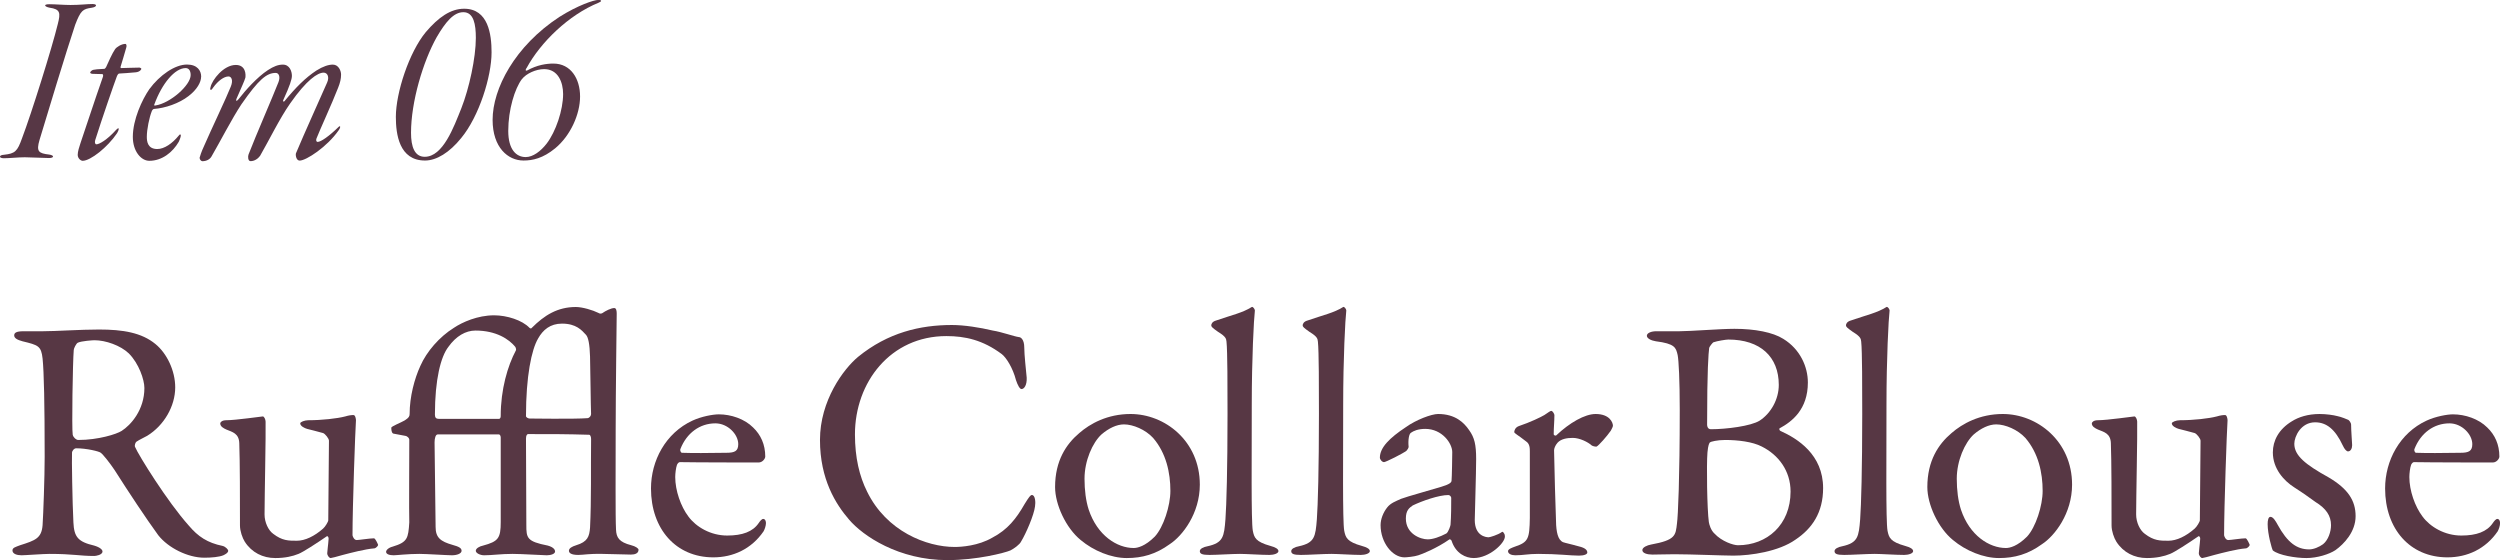 <?xml version="1.0" encoding="UTF-8"?>
<svg id="_レイヤー_2" data-name="レイヤー 2" xmlns="http://www.w3.org/2000/svg" viewBox="0 0 360.99 80.88">
  <defs>
    <style>
      .cls-1 {
        fill: #573744;
      }

      .cls-2 {
        fill: #573745;
      }
    </style>
  </defs>
  <g id="_レイヤー_1-2" data-name="レイヤー 1">
    <g>
      <path class="cls-2" d="M10.18.72c1.37,0,2.41-.14,3.17-.14s.65.43-.11.54c-1.26.18-1.58.36-2.38,2.45-1.22,3.64-4.18,13.39-5.15,16.63-.5,1.69-.14,1.94,1.4,2.12.76.11.72.5-.04.5-.61,0-2.74-.11-3.49-.11-.97,0-2.23.14-3.02.14s-.72-.47,0-.5c1.62-.18,1.94-.47,2.63-2.41,1.33-3.49,4.32-13.03,5.15-16.45.43-1.66.36-2.16-1.19-2.38-.72-.14-.94-.5-.04-.5s2.12.11,3.06.11Z"/>
      <path class="cls-2" d="M17.2,10.62c-.14,0-.29.29-.36.5-.43,1.15-2.09,5.94-3.1,9.14-.07.25-.04.58.18.58.4,0,1.51-.61,2.81-2.05.61-.65.43.04.18.43-1.37,2.05-3.85,4-4.97,4-.29,0-.72-.36-.72-.86,0-.47.22-1.15.4-1.69.43-1.22,2.12-6.41,3.24-9.57.04-.14.07-.4-.11-.4-.54-.04-1.04,0-1.44-.04-.25-.04-.29-.14-.29-.18,0-.14.32-.4.47-.4.18-.04.68-.11,1.58-.14.07,0,.22-.18.25-.25.32-.72.9-2.02,1.3-2.59.22-.32.94-.76,1.48-.76.18,0,.22.32.11.61-.29.97-.58,2.02-.79,2.66-.04.07,0,.22.04.22.65,0,1.69-.07,2.7-.07.07,0,.25.11.25.18s-.18.43-.79.5c-.76.07-2.12.18-2.41.18Z"/>
      <path class="cls-2" d="M29.04,11.09c0,.76-.58,1.84-1.8,2.77-1.37,1.08-3.42,1.76-5,1.87-.14,0-.29.22-.32.32-.36.9-.72,2.63-.72,3.71,0,.65.11,1.76,1.51,1.76,1.01,0,2.16-.79,3.1-1.94.14-.18.25-.25.29-.07.04.07-.04.43-.29.97-.86,1.48-2.38,2.74-4.25,2.74-1.19,0-2.38-1.37-2.38-3.46,0-2.48,1.33-5.36,2.38-6.88,1.51-2.05,3.71-3.56,5.44-3.56,1.51,0,2.05.9,2.05,1.76ZM22.27,15.12c-.04.11.04.14.18.11,2.12-.32,5.08-2.92,5.08-4.39,0-.61-.25-1.01-.72-1.01-1.55,0-3.42,2.2-4.54,5.29Z"/>
      <path class="cls-2" d="M35.41,11.27c-.11.43-.47,1.15-1.26,2.99-.14.32,0,.43.29.07,1.01-1.3,2.7-3.2,4.25-4.21.83-.54,1.48-.79,2.16-.79.97,0,1.3.97,1.3,1.62,0,.5-.29,1.4-1.26,3.53-.07.18.11.25.18.14,1.66-2.02,3.02-3.38,4.61-4.43.97-.61,1.76-.86,2.38-.86.83,0,1.19.9,1.19,1.44,0,.61-.14,1.19-.43,1.91-.86,2.23-2.66,6.12-3.13,7.34-.07.22-.04.47.18.47.47,0,1.66-.83,3.02-2.16.25-.25.36,0,0,.5-1.66,2.38-4.68,4.36-5.62,4.36-.5,0-.61-.79-.54-1.04,1.04-2.52,4.07-9.21,4.5-10.22.36-.79.07-1.44-.5-1.44-.86,0-2.45,1.04-4.82,4.43-1.48,2.09-3.17,5.54-4.36,7.59-.29.4-.79.76-1.37.76-.4,0-.4-.72-.29-.97,1.04-2.7,3.46-8.24,4.32-10.44.29-.76.07-1.33-.4-1.33-1.3,0-2.45.94-4.93,4.5-1.37,2.05-3.2,5.62-4.36,7.6-.22.36-.68.65-1.3.65-.18,0-.4-.25-.4-.5.04-.18.29-.94.58-1.55,1.01-2.34,3.35-7.24,3.92-8.71.4-.97.07-1.48-.32-1.48-.65,0-1.51.61-2.23,1.62-.11.18-.22.32-.32.32s-.14-.11-.04-.43c.22-1.01,1.87-3.17,3.64-3.17,1.4,0,1.48,1.33,1.37,1.91Z"/>
      <path class="cls-2" d="M70.98,7.56c0,3.49-1.8,9.25-4.39,12.38-1.69,2.09-3.56,3.24-5.22,3.24-3.74,0-4.21-3.82-4.21-6.3,0-3.49,1.91-9.32,4.32-12.24,1.84-2.16,3.6-3.38,5.54-3.38,3.49,0,3.96,3.71,3.96,6.3ZM63.06,5.36c-1.98,3.53-3.71,9.36-3.71,13.82,0,1.98.5,3.46,1.98,3.46,2.63,0,4.18-4.25,5.29-7.02,1.12-2.84,2.09-7.27,2.09-10.15,0-1.91-.29-3.71-1.8-3.71-1.4,0-2.56,1.4-3.85,3.6Z"/>
      <path class="cls-2" d="M76.02,9.83c-.18.29-.14.4.07.36,1.48-.83,2.84-1.01,3.82-1.01,2.52,0,3.85,2.2,3.85,4.75s-1.37,5.65-3.6,7.49c-1.76,1.44-3.24,1.76-4.57,1.76-2.23,0-4.46-1.87-4.46-5.87,0-4.5,3.2-10.65,9.65-14.87,2.63-1.66,4.97-2.45,5.62-2.45.54,0,.5.22.04.4-4.32,1.76-8.39,5.72-10.4,9.43ZM75.37,11.41c-1.04,1.37-1.98,4.43-1.98,7.49,0,2.7,1.15,3.78,2.52,3.78,1.04,0,2.16-.83,3.02-1.94,1.33-1.73,2.38-4.86,2.38-7.16,0-1.69-.72-3.6-2.74-3.6-1.19,0-2.59.65-3.2,1.44Z"/>
    </g>
    <g>
      <path class="cls-1" d="M21.25,62.93c-.25.15-1.2.6-1.55.85-.15.1-.3.55-.2.75.5,1.2,4.7,7.95,7.75,11.35,1.35,1.6,2.7,2.5,4.9,2.95.4.1.8.5.8.7,0,.3-.4.5-.7.65-.6.25-1.7.35-2.75.35-2.35,0-5.2-1.4-6.65-3.25-1.75-2.4-4.3-6.25-6.3-9.4-.7-1.05-1.7-2.3-2-2.5-.2-.2-2.05-.65-3.55-.65-.35,0-.6.45-.6.6-.05.85.05,7.2.2,10.1.1,2.1.65,2.8,3,3.35.85.25,1.2.6,1.2.85,0,.5-.95.65-1.2.65-2.1,0-3.05-.3-6.45-.3-.9,0-3.5.2-4.05.2-.65,0-1.3-.2-1.3-.7,0-.4.45-.5,1.1-.75,2.2-.7,3.1-1,3.25-2.9.1-1.55.3-6.85.3-9.85,0-7.7-.1-12.25-.3-14.2-.2-1.85-.65-1.95-2.9-2.5-.75-.2-1.2-.45-1.2-.85,0-.35.25-.6,1.35-.6h2.8c1.85,0,5.4-.25,8.1-.25,3.45,0,6.15.45,8.15,2.1,1.65,1.35,2.85,3.85,2.85,6.25,0,2.7-1.6,5.5-4.05,7ZM18.6,51.03c-1.2-1.15-3.35-1.9-4.95-1.9-.25,0-1.85.1-2.4.35-.25.1-.6.85-.6,1.05-.15,1.75-.3,11.4-.15,12.25.1.4.5.75.8.75,2.9,0,5.55-.85,6.25-1.3,1.35-.85,3.3-3.05,3.3-6.2,0-1.2-.8-3.55-2.25-5Z"/>
      <path class="cls-1" d="M46.65,76.33c.3-.25.75-1,.75-1.2l.1-11.5c0-.3-.55-1-.85-1.1-.75-.2-1.85-.5-2.3-.6-.35-.1-1-.4-1-.8,0-.2.65-.45,1.15-.45,2,0,4.2-.25,5.35-.55.5-.15.85-.2,1.2-.2.25,0,.35.55.35.75-.1,1.4-.5,12.5-.5,16.6,0,.1.2.7.6.7.35,0,1.9-.25,2.5-.25.2,0,.55.8.6.95,0,.15-.35.5-.55.5-1.3.1-3.4.65-4.55.95-.85.25-1.65.45-1.75.45-.2,0-.5-.35-.5-.7,0-.3.15-1.25.2-2.1,0-.25-.15-.4-.25-.35-1.45,1-3.45,2.3-4.1,2.55-.85.35-1.95.6-3.35.6-1.8,0-3.4-.8-4.4-2.35-.35-.55-.7-1.55-.7-2.35,0-3.6,0-9.25-.1-11.9-.05-1.4-1-1.6-1.85-1.95-.45-.2-.9-.45-.9-.9,0-.15.25-.45.85-.45,1.4,0,5.1-.55,5.3-.55s.4.45.4.75c.05,1.7-.15,11.15-.15,13.4,0,1.15.55,2.3,1.25,2.8,1.3,1,2.2,1,3.4,1s2.55-.65,3.8-1.75Z"/>
      <path class="cls-1" d="M63.2,62.73c-.3,0-.45.55-.45,1.15,0,.8.15,11.65.15,12.2,0,1.55.7,2.1,2.45,2.6.9.25,1.3.45,1.3.85s-.65.65-1.4.65c-.65,0-3.7-.2-4.7-.2-1.65,0-3.3.2-3.7.2-.6,0-1.1-.15-1.1-.5,0-.25.35-.6.95-.75,2.15-.65,2.25-1.2,2.4-3.5-.05-1.55,0-9.05,0-11.95,0-.2-.25-.5-.6-.55-.5-.1-1.05-.2-1.6-.3-.3,0-.4-.4-.4-.85,0-.25,1.35-.7,2.05-1.15.45-.3.6-.5.6-.85,0-2.5.7-5.1,1.55-6.95.9-2.05,2.75-4.2,4.85-5.5,1.2-.8,3.4-1.8,5.8-1.8,1.85,0,4.05.7,5.1,1.8.15.15.3.1.35,0,1.8-1.8,3.7-3,6.35-3,.95,0,2.45.45,3.25.85.15.1.35.15.55.05.5-.35,1.3-.75,1.75-.75.3,0,.35.45.35.8s-.15,11.75-.15,16.8c0,5.45-.05,12.5.05,14.4.05,1.15.45,1.8,2.2,2.25.6.15,1.05.45,1.05.65,0,.55-.55.7-1.1.7-1,0-3.1-.1-4.15-.1-1.8-.05-2.7.15-3.45.15-1.05,0-1.35-.3-1.35-.6,0-.35.4-.6,1.05-.8,1.65-.5,1.9-1.25,2-2.55.2-4.05.1-8.45.15-12.8,0-.35-.15-.6-.25-.6-3.35-.1-5-.1-8.85-.1-.15,0-.3.2-.3.65,0,1.15.05,11.8.05,12.45,0,1.9.05,2.4,3.1,3,.9.25,1.05.65,1.05.85,0,.35-.6.55-1.2.55s-3.6-.2-4.95-.2c-1.7,0-2.9.2-4.1.2-.55,0-1.2-.3-1.2-.65s.55-.65,1.05-.75c2.2-.6,2.55-1.05,2.55-3.4v-12.2c0-.2-.1-.45-.25-.45h-8.85ZM72.05,60.48c.2,0,.25-.25.25-.4,0-3.85,1-7.25,2.2-9.5.05-.05,0-.35-.1-.5-.9-1.1-2.75-2.35-5.75-2.35-1.4,0-2.8.8-3.9,2.35-1.1,1.4-1.95,4.7-1.95,9.8,0,.45.2.6.55.6h8.7ZM77.7,48.88c-.95,1.6-1.75,5.45-1.75,11.2,0,.2.35.35.5.35-.05,0,6.6.1,8.4-.05.3-.05.5-.35.5-.6-.05-.95-.1-6.6-.15-8.3-.05-1.75-.25-2.8-.6-3.15-.6-.65-1.4-1.6-3.45-1.6-1.7,0-2.75.9-3.45,2.15Z"/>
      <path class="cls-1" d="M108.75,61.73c1.1,1.05,1.75,2.45,1.75,4.2,0,.3-.4.85-.95.85s-9.1,0-11.4-.05c-.15,0-.35.25-.4.4-.15.4-.25,1.25-.25,1.75,0,1.95.8,4.25,1.9,5.7,1.1,1.5,3.2,2.75,5.6,2.75,2.2,0,3.7-.55,4.55-1.8.2-.3.45-.6.65-.6.3,0,.4.35.4.6,0,.4-.2.95-.35,1.2-1.75,2.55-4.4,3.75-7.25,3.75-5.4,0-9-4.1-9-9.95,0-4,2.1-8,6-9.8,1.3-.6,2.95-.9,3.8-.9,1.75,0,3.7.65,4.95,1.9ZM98.25,64.83c-.1.25.1.55.2.55,1.3.05,3.95.05,6.45,0,1.2,0,1.7-.25,1.7-1.25,0-1.4-1.5-3-3.3-3-2.25,0-4.15,1.4-5.05,3.7Z"/>
      <path class="cls-1" d="M143.35,47.73c1.3.2,3.05.85,3.8.95.25,0,.75.35.75,1.5,0,1.05.25,3.25.35,4.35.05,1.05-.35,1.65-.75,1.65-.25,0-.55-.55-.8-1.3-.45-1.75-1.4-3.25-2.05-3.75-2.75-2.05-5.3-2.6-8-2.6-8.05,0-13.2,6.65-13.2,14.2,0,3.35.65,6.05,1.75,8.25,2.8,5.75,8.6,8,12.65,8,.95,0,3.4-.15,5.45-1.35,2.2-1.15,3.45-2.75,4.65-4.85.65-1.05.85-1.3,1.05-1.3.5,0,.55,1.1.45,1.65-.15,1.25-1.3,3.9-2,5.05-.2.45-1.05,1.05-1.55,1.3-.8.35-4.85,1.4-9.1,1.4-7.05,0-12.2-3.5-14.2-5.85-1.9-2.2-4.2-5.8-4.2-11.5s3.4-10.25,5.5-12c4.3-3.5,8.95-4.6,13.55-4.6,1.75,0,4,.35,5.9.8Z"/>
      <path class="cls-1" d="M173.25,69.98c0,4.15-2.5,7.4-4.35,8.6-2,1.45-3.95,2-6.2,2s-4.8-1.05-6.65-2.6c-2.15-1.75-3.7-5.15-3.7-7.65,0-3.8,1.6-6.2,3.5-7.8,1.55-1.35,4.05-2.75,7.4-2.75,4.95,0,10,3.9,10,10.2ZM159.05,62.73c-1.3,1.2-2.45,3.8-2.45,6.4,0,1.65.2,3.2.6,4.45,1.25,3.75,4.1,5.55,6.5,5.55.55,0,1.65-.25,3.05-1.65,1.25-1.35,2.25-4.45,2.25-6.6,0-2.6-.6-5.45-2.5-7.65-1.1-1.2-2.9-1.95-4.2-1.95-1.05,0-2.2.55-3.25,1.45Z"/>
      <path class="cls-1" d="M175.6,46.28c2.3-.8,3.8-1.1,5.15-1.95.15-.1.45.3.45.5-.15,1.25-.45,6.9-.45,13.6,0,7.3-.1,16.85.15,18.2.2,1,.4,1.6,2.55,2.2.75.2,1.15.45,1.15.75,0,.35-.7.55-1.3.55-1.2,0-3.35-.15-4.25-.15-1.15,0-3.35.15-4.4.15s-1.4-.15-1.4-.55c0-.35.55-.6,1.1-.7,2.3-.5,2.4-1.4,2.6-3.9.15-2.05.3-7.3.3-15.2,0-3.7,0-9.1-.15-10.45-.05-.4-.05-.7-1.2-1.4-.85-.6-1-.75-1-.95s.15-.55.7-.7Z"/>
      <path class="cls-1" d="M188.8,46.28c2.3-.8,3.8-1.1,5.15-1.95.15-.1.45.3.45.5-.15,1.25-.45,6.9-.45,13.6,0,7.3-.1,16.85.15,18.2.2,1,.4,1.6,2.55,2.2.75.2,1.15.45,1.15.75,0,.35-.7.55-1.3.55-1.2,0-3.35-.15-4.25-.15-1.15,0-3.35.15-4.4.15s-1.4-.15-1.4-.55c0-.35.55-.6,1.1-.7,2.3-.5,2.4-1.4,2.6-3.9.15-2.05.3-7.3.3-15.2,0-3.7,0-9.1-.15-10.45-.05-.4-.05-.7-1.2-1.4-.85-.6-1-.75-1-.95s.15-.55.7-.7Z"/>
      <path class="cls-1" d="M212.15,62.13c.75,1.05,1,2.05,1,4.15,0,1.95-.2,8.25-.2,8.8,0,2.3,1.6,2.5,2,2.5.2,0,1.35-.35,1.9-.75.15-.1.2,0,.3.15.15.15.15.45.15.5,0,.95-2.25,3.1-4.5,3.1-1.15,0-2.6-.65-3.2-2.5,0-.05-.2-.25-.3-.2-1.85,1.3-4,2.15-4.5,2.3-.55.2-1.75.3-2,.3-1.75,0-3.45-2.15-3.45-4.65,0-.9.4-1.85.95-2.55.5-.65,1.25-.9,2-1.25.75-.3,4.75-1.4,5.85-1.75,1.15-.35,1.45-.6,1.45-.9.05-.45.1-3.5.1-4.1,0-1.25-1.45-3.35-3.9-3.35-1.05,0-1.7.3-2.05.55-.3.15-.45,1.05-.35,2.05,0,.15-.2.45-.3.55-.5.4-3,1.65-3.25,1.65-.3,0-.6-.4-.6-.65,0-1.45,1.4-2.85,3.75-4.4,1.45-1.05,3.7-1.9,4.65-1.9,2.5,0,3.75,1.25,4.5,2.35ZM208.85,77.03c.3-.2.6-1.15.6-1.25.1-1.2.1-2.9.1-3.9,0-.15-.2-.4-.4-.4-1.4,0-3.8.85-5.15,1.5-.5.35-1,.7-1,1.9,0,2.2,2.1,3,3.15,3,.75,0,1.75-.35,2.7-.85Z"/>
      <path class="cls-1" d="M219.3,61.53c1.65-.55,3.2-1.3,3.7-1.6.6-.4.85-.6,1-.6.2,0,.45.45.45.6,0,.9-.1,1.8-.1,2.75,0,.2.25.25.35.2,1.95-1.85,4.15-3.1,5.7-3.1,2.05,0,2.5,1.25,2.5,1.7,0,.1-.15.45-.3.7-.55.8-1.75,2.15-2.05,2.3-.1.05-.55-.05-.7-.15-.55-.5-1.75-1.1-2.75-1.1-.85,0-1.7.15-2.2.7-.35.4-.5.85-.5,1.1,0,1,.25,10.05.3,10.8.1,1.45.4,2.4,1.3,2.55.65.15,1.55.4,2.3.6.8.25.9.6.9.8,0,.25-.45.45-1.2.45-1.25,0-3-.25-5.9-.25-1.5,0-2.1.2-3.3.2-.55,0-1.05-.2-1.05-.6,0-.3.6-.5,1-.65,1.95-.65,2.1-1.15,2.15-4.15v-9.55c0-.5,0-1.15-.55-1.5-1.2-.95-1.7-1.15-1.7-1.35,0-.15.1-.65.65-.85Z"/>
      <path class="cls-1" d="M257,61.83c-.15.05-.05.35.1.4,2.45,1.1,6.15,3.4,6.15,8.25,0,3.55-1.6,5.85-4,7.45-2.4,1.7-6.45,2.3-8.95,2.3-1.4,0-6.2-.2-8.5-.2-1.15,0-2.35.05-3.2.05-.75,0-1.45-.2-1.45-.65,0-.4.7-.7,1.25-.8,3.55-.65,3.55-1.3,3.75-3.05.15-1.05.4-6.45.4-16.4,0-4.3-.15-7.15-.3-7.9-.25-1.1-.4-1.65-3.15-2-.65-.1-1.3-.4-1.3-.8s.65-.65,1.35-.65h3.35c1.6,0,5.9-.35,7.95-.35,2.95,0,5.55.5,7.05,1.45,2.45,1.5,3.55,4.05,3.55,6.3,0,3.9-2.3,5.65-4.05,6.6ZM254.4,64.48c-1.35-.7-3.45-.95-5.3-.95-1.15,0-2.1.25-2.2.35-.1.15-.25.35-.35,1.45-.15,1.8-.05,8.3.2,10.05.05.35.3,1.2.8,1.65,1.05,1.15,2.75,1.7,3.4,1.7,4.2,0,7.6-2.95,7.6-7.75,0-3-1.75-5.3-4.15-6.5ZM249.55,49.03c-.3,0-1.6.2-2.15.4-.1.05-.55.6-.6.8-.1.8-.3,3.05-.3,11.1,0,.25.1.65.55.65,2.2,0,5.8-.45,7.05-1.25,1.6-1.05,2.75-3.05,2.75-5.15,0-4.05-2.65-6.55-7.3-6.55Z"/>
      <path class="cls-1" d="M267.25,46.28c2.3-.8,3.8-1.1,5.15-1.95.15-.1.45.3.45.5-.15,1.25-.45,6.9-.45,13.6,0,7.3-.1,16.85.15,18.2.2,1,.4,1.6,2.55,2.2.75.2,1.15.45,1.15.75,0,.35-.7.55-1.3.55-1.2,0-3.35-.15-4.25-.15-1.15,0-3.35.15-4.4.15s-1.4-.15-1.4-.55c0-.35.55-.6,1.1-.7,2.3-.5,2.4-1.4,2.6-3.9.15-2.05.3-7.3.3-15.2,0-3.7,0-9.1-.15-10.45-.05-.4-.05-.7-1.2-1.4-.85-.6-1-.75-1-.95s.15-.55.7-.7Z"/>
      <path class="cls-1" d="M299.2,69.98c0,4.15-2.5,7.4-4.35,8.6-2,1.45-3.95,2-6.2,2s-4.8-1.05-6.65-2.6c-2.15-1.75-3.7-5.15-3.7-7.65,0-3.8,1.6-6.2,3.5-7.8,1.55-1.35,4.05-2.75,7.4-2.75,4.95,0,10,3.9,10,10.2ZM285,62.73c-1.3,1.2-2.45,3.8-2.45,6.4,0,1.65.2,3.2.6,4.45,1.25,3.75,4.1,5.55,6.5,5.55.55,0,1.65-.25,3.05-1.65,1.25-1.35,2.25-4.45,2.25-6.6,0-2.6-.6-5.45-2.5-7.65-1.1-1.2-2.9-1.95-4.2-1.95-1.05,0-2.2.55-3.25,1.45Z"/>
      <path class="cls-1" d="M316.9,76.33c.3-.25.75-1,.75-1.2l.1-11.5c0-.3-.55-1-.85-1.1-.75-.2-1.85-.5-2.3-.6-.35-.1-1-.4-1-.8,0-.2.65-.45,1.15-.45,2,0,4.2-.25,5.35-.55.5-.15.85-.2,1.2-.2.25,0,.35.55.35.75-.1,1.4-.5,12.5-.5,16.6,0,.1.2.7.6.7.35,0,1.9-.25,2.5-.25.2,0,.55.8.6.95,0,.15-.35.5-.55.5-1.3.1-3.4.65-4.55.95-.85.25-1.65.45-1.75.45-.2,0-.5-.35-.5-.7,0-.3.15-1.25.2-2.1,0-.25-.15-.4-.25-.35-1.45,1-3.45,2.3-4.1,2.55-.85.35-1.95.6-3.35.6-1.8,0-3.4-.8-4.4-2.35-.35-.55-.7-1.55-.7-2.35,0-3.6,0-9.25-.1-11.9-.05-1.4-1-1.6-1.85-1.95-.45-.2-.9-.45-.9-.9,0-.15.25-.45.85-.45,1.4,0,5.1-.55,5.3-.55s.4.45.4.75c.05,1.7-.15,11.15-.15,13.4,0,1.15.55,2.3,1.25,2.8,1.3,1,2.2,1,3.4,1s2.55-.65,3.8-1.75Z"/>
      <path class="cls-1" d="M337.49,60.08c.55.1,1.5.5,1.6.55.1.05.4.4.4.7,0,.9.15,2.6.15,2.95,0,.45-.2.9-.6.9-.2,0-.5-.3-.75-.85-1.1-2.35-2.35-3.35-4-3.35-2.05,0-3,2.05-3,3.1,0,1.7,1.6,3,4.95,4.85,2.8,1.65,3.9,3.35,3.9,5.6s-1.65,4-2.9,4.9c-.9.6-2.65,1.15-4.2,1.15s-4-.4-4.85-1.1c-.15-.25-.75-2.35-.75-3.8,0-.55.1-1.05.4-1.05.4,0,.75.6,1.05,1.15,1.4,2.55,2.75,3.55,4.55,3.55.65,0,1.45-.35,2-.75.75-.6,1.15-1.8,1.15-2.75,0-1.35-.7-2.4-2.25-3.35-1.2-.85-1.5-1.1-3.05-2.1-1.5-.95-3.1-2.7-3.1-5.05,0-1.7.85-3.35,2.75-4.5.95-.6,2.3-1.05,4-1.05.95,0,2,.15,2.55.3Z"/>
      <path class="cls-1" d="M359.15,61.73c1.1,1.05,1.75,2.45,1.75,4.2,0,.3-.4.85-.95.85s-9.1,0-11.4-.05c-.15,0-.35.25-.4.4-.15.4-.25,1.25-.25,1.75,0,1.95.8,4.25,1.9,5.7,1.1,1.5,3.2,2.75,5.6,2.75,2.2,0,3.7-.55,4.55-1.8.2-.3.45-.6.65-.6.3,0,.4.35.4.6,0,.4-.2.95-.35,1.2-1.75,2.55-4.4,3.75-7.25,3.75-5.4,0-9-4.1-9-9.95,0-4,2.1-8,6-9.8,1.3-.6,2.95-.9,3.8-.9,1.75,0,3.7.65,4.95,1.9ZM348.64,64.83c-.1.25.1.55.2.55,1.3.05,3.95.05,6.45,0,1.2,0,1.7-.25,1.7-1.25,0-1.4-1.5-3-3.3-3-2.25,0-4.15,1.4-5.05,3.7Z"/>
    </g>
  </g>
</svg>